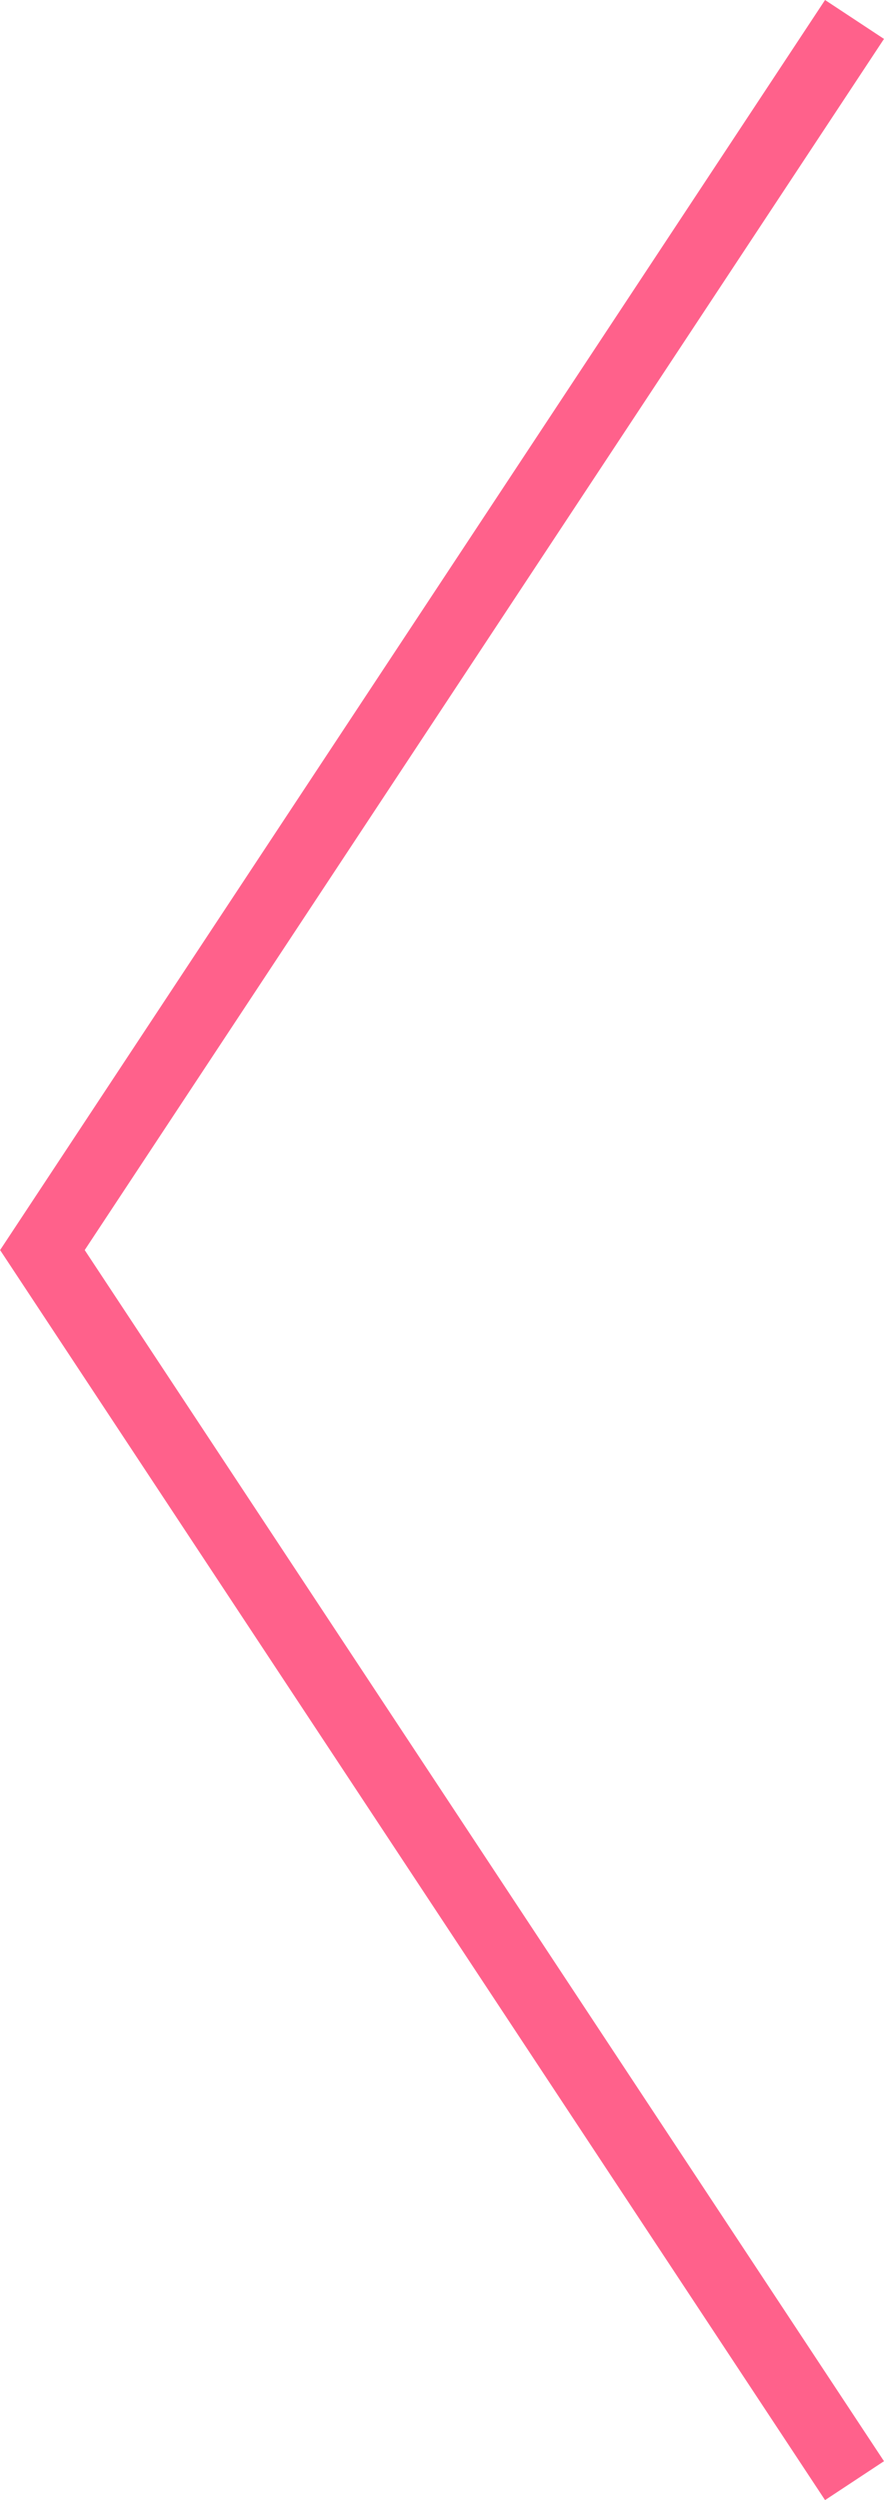 <svg xmlns="http://www.w3.org/2000/svg" width="25.036" height="70.794" viewBox="0 0 25.036 70.794">
  <path id="Chevron-L" d="M576,3504.494l34.846-23,34.847,23" transform="translate(-3480.293 646.244) rotate(-90)" fill="none" stroke="#ff618b" stroke-width="2"/>
</svg>

